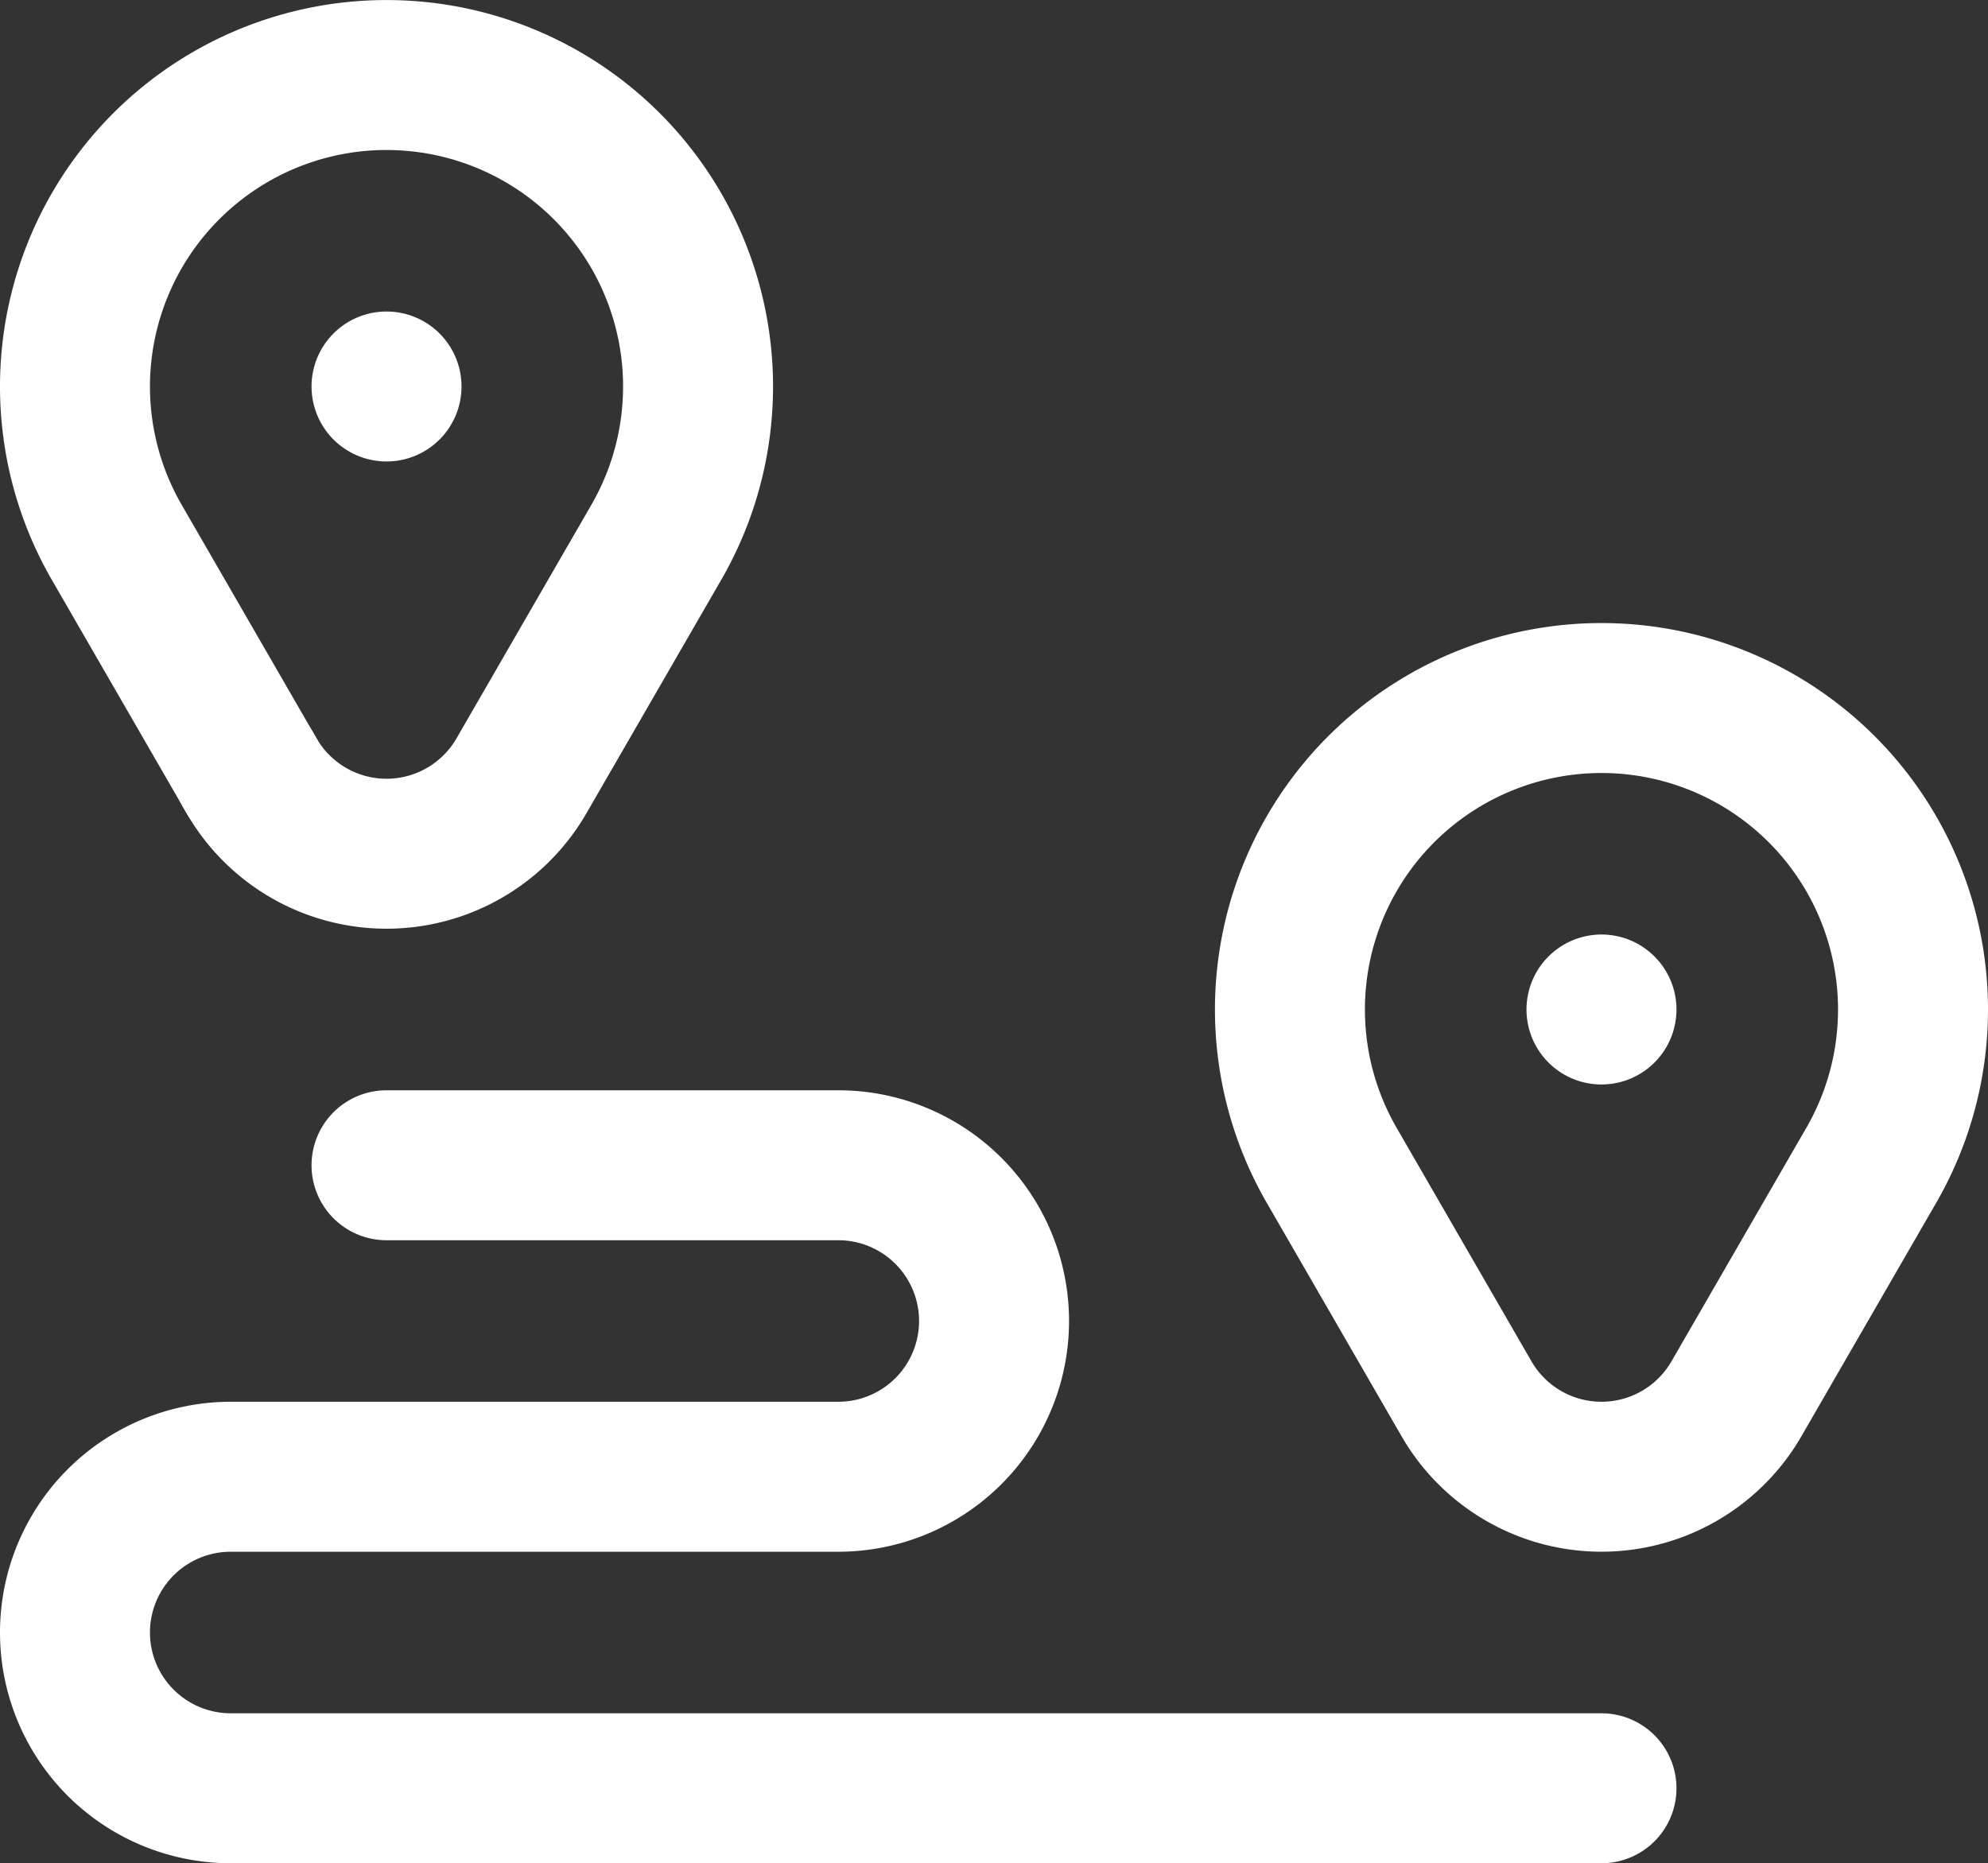 <svg xmlns="http://www.w3.org/2000/svg" width="106.05" height="99.403" viewBox="0 0 106.05 99.403">
  <rect x="0" y="0" width="106.05" height="99.403" fill="#333333" stroke="none"/>
  <g id="destination" transform="translate(-16 -32)">
    <path id="Path_2777" data-name="Path 2777" d="M36.619,157.547h24.1a8.309,8.309,0,0,1,8.309,8.309h0a8.309,8.309,0,0,1-8.309,8.309H28.309A8.309,8.309,0,0,0,20,182.475h0a8.309,8.309,0,0,0,8.309,8.309h73.122m-72.119-54.2.064.111Zm-.086-.15Zm.015.026.043.075Zm.177.306-.019-.033ZM36.619,116h0" transform="translate(0 -63.381)" fill="none" stroke="#fff" stroke-linecap="round" stroke-linejoin="round" stroke-miterlimit="10" stroke-width="8"/>
    <path id="Path_2778" data-name="Path 2778" d="M43.819,73.387l7.2-12.469h0a16.619,16.619,0,1,0-28.8,0l7.2,12.469h0a8.312,8.312,0,0,0,14.4,0Zm57.612,12.469h0m7.2,20.768,7.2-12.469h0a16.619,16.619,0,1,0-28.8,0l7.2,12.469h0a8.312,8.312,0,0,0,14.4,0Z" transform="translate(0)" fill="none" stroke="#fff" stroke-linecap="round" stroke-linejoin="round" stroke-miterlimit="10" stroke-width="8"/>
  </g>
</svg>
